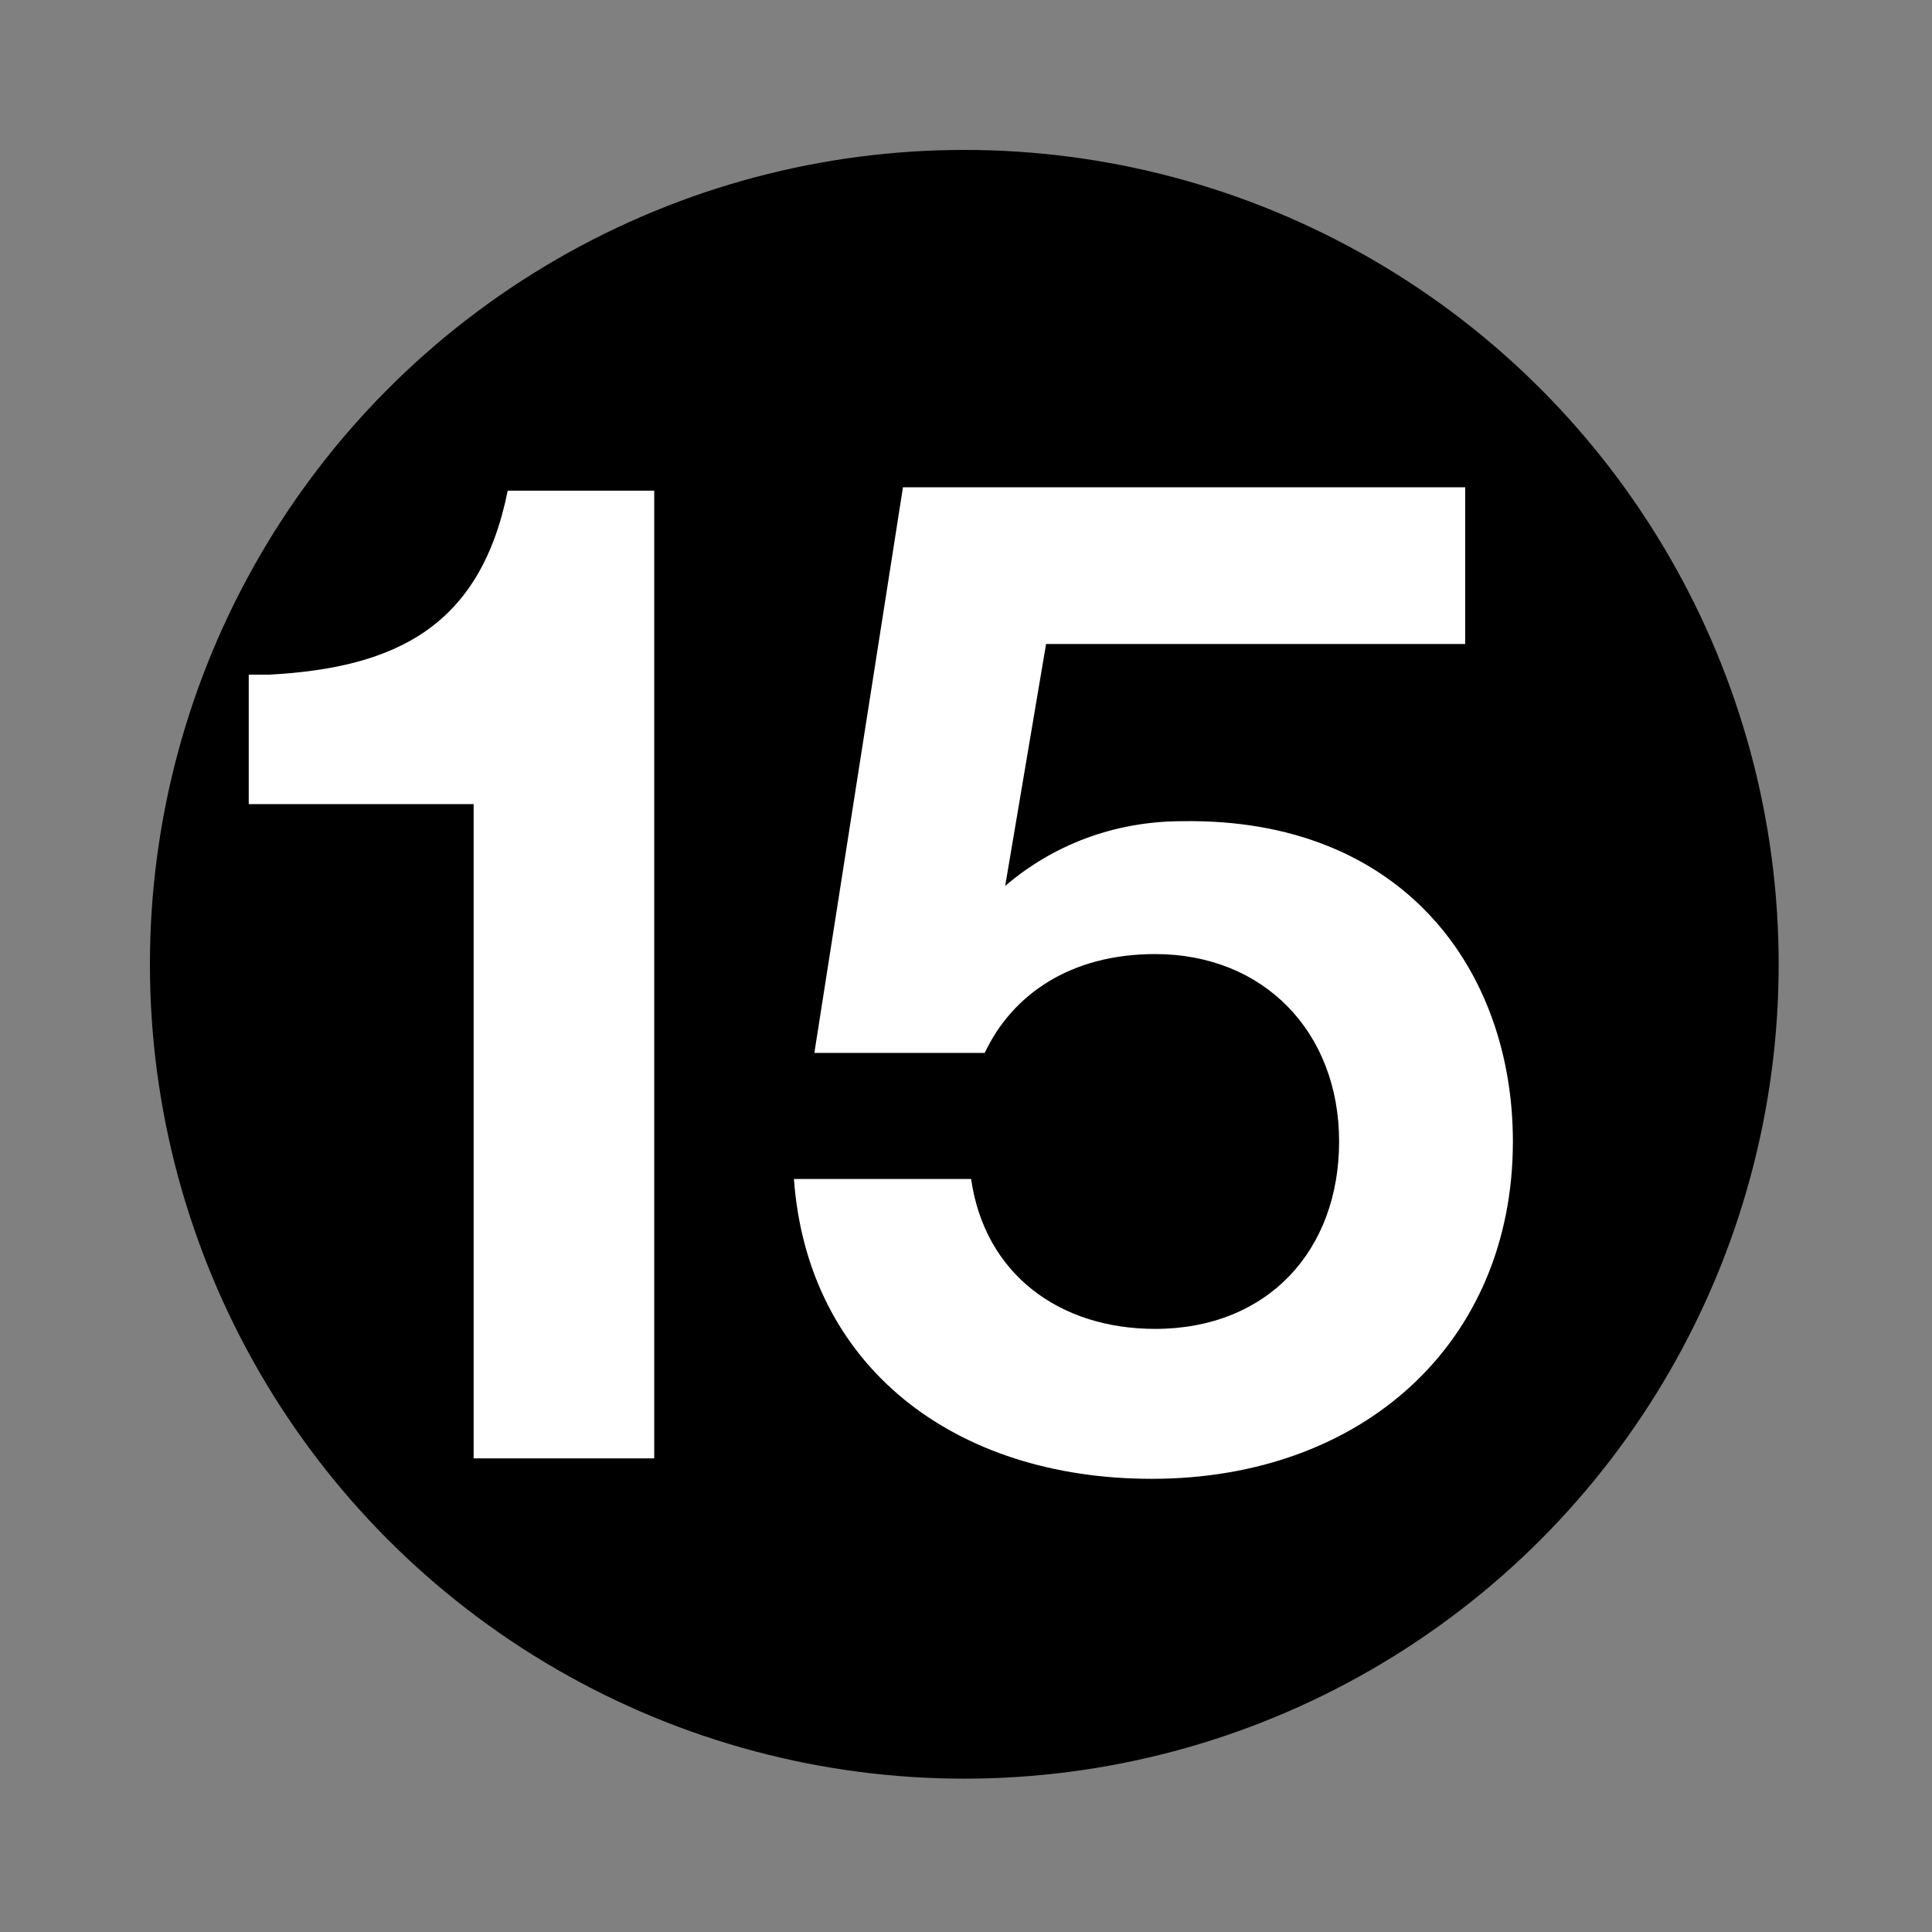 <svg xmlns="http://www.w3.org/2000/svg" xmlns:xlink="http://www.w3.org/1999/xlink" id="Ebene_1" x="0px" y="0px" width="56.7px" height="56.7px" viewBox="0 0 56.7 56.7" style="enable-background:new 0 0 56.7 56.7;" xml:space="preserve">
<rect x="0" y="0" width="56.7" height="56.7" fill="#808080" stroke="none"/>
<style type="text/css">
	.st0{fill:#FFFFFF;}
</style>
<g>
	<circle cx="28.3" cy="28.3" r="23.9"></circle>
	<g>
		<path class="st0" d="M19.3,42.8h-5.4V23.6H7.3v-3.8l0.6,0c3.7-0.2,6.2-1.4,7-5.4h4.3V42.8z"></path>
		<path class="st0" d="M44.4,33.5c0,5.9-4.4,9.9-10.6,9.9c-5.8,0-10.1-3.3-10.5-8.8h5.2c0.4,2.8,2.6,4.4,5.4,4.4    c3.3,0,5.4-2.3,5.4-5.5c0-3.2-2.2-5.5-5.4-5.5c-2.5,0-4.2,1.2-5,2.9h-5l2.6-16.6H43v4.6H30.7l-1.2,7.1c1.4-1.2,3.2-1.9,5.2-1.9    C41.2,24,44.4,28.5,44.4,33.5z"></path>
	</g>
</g>
</svg>